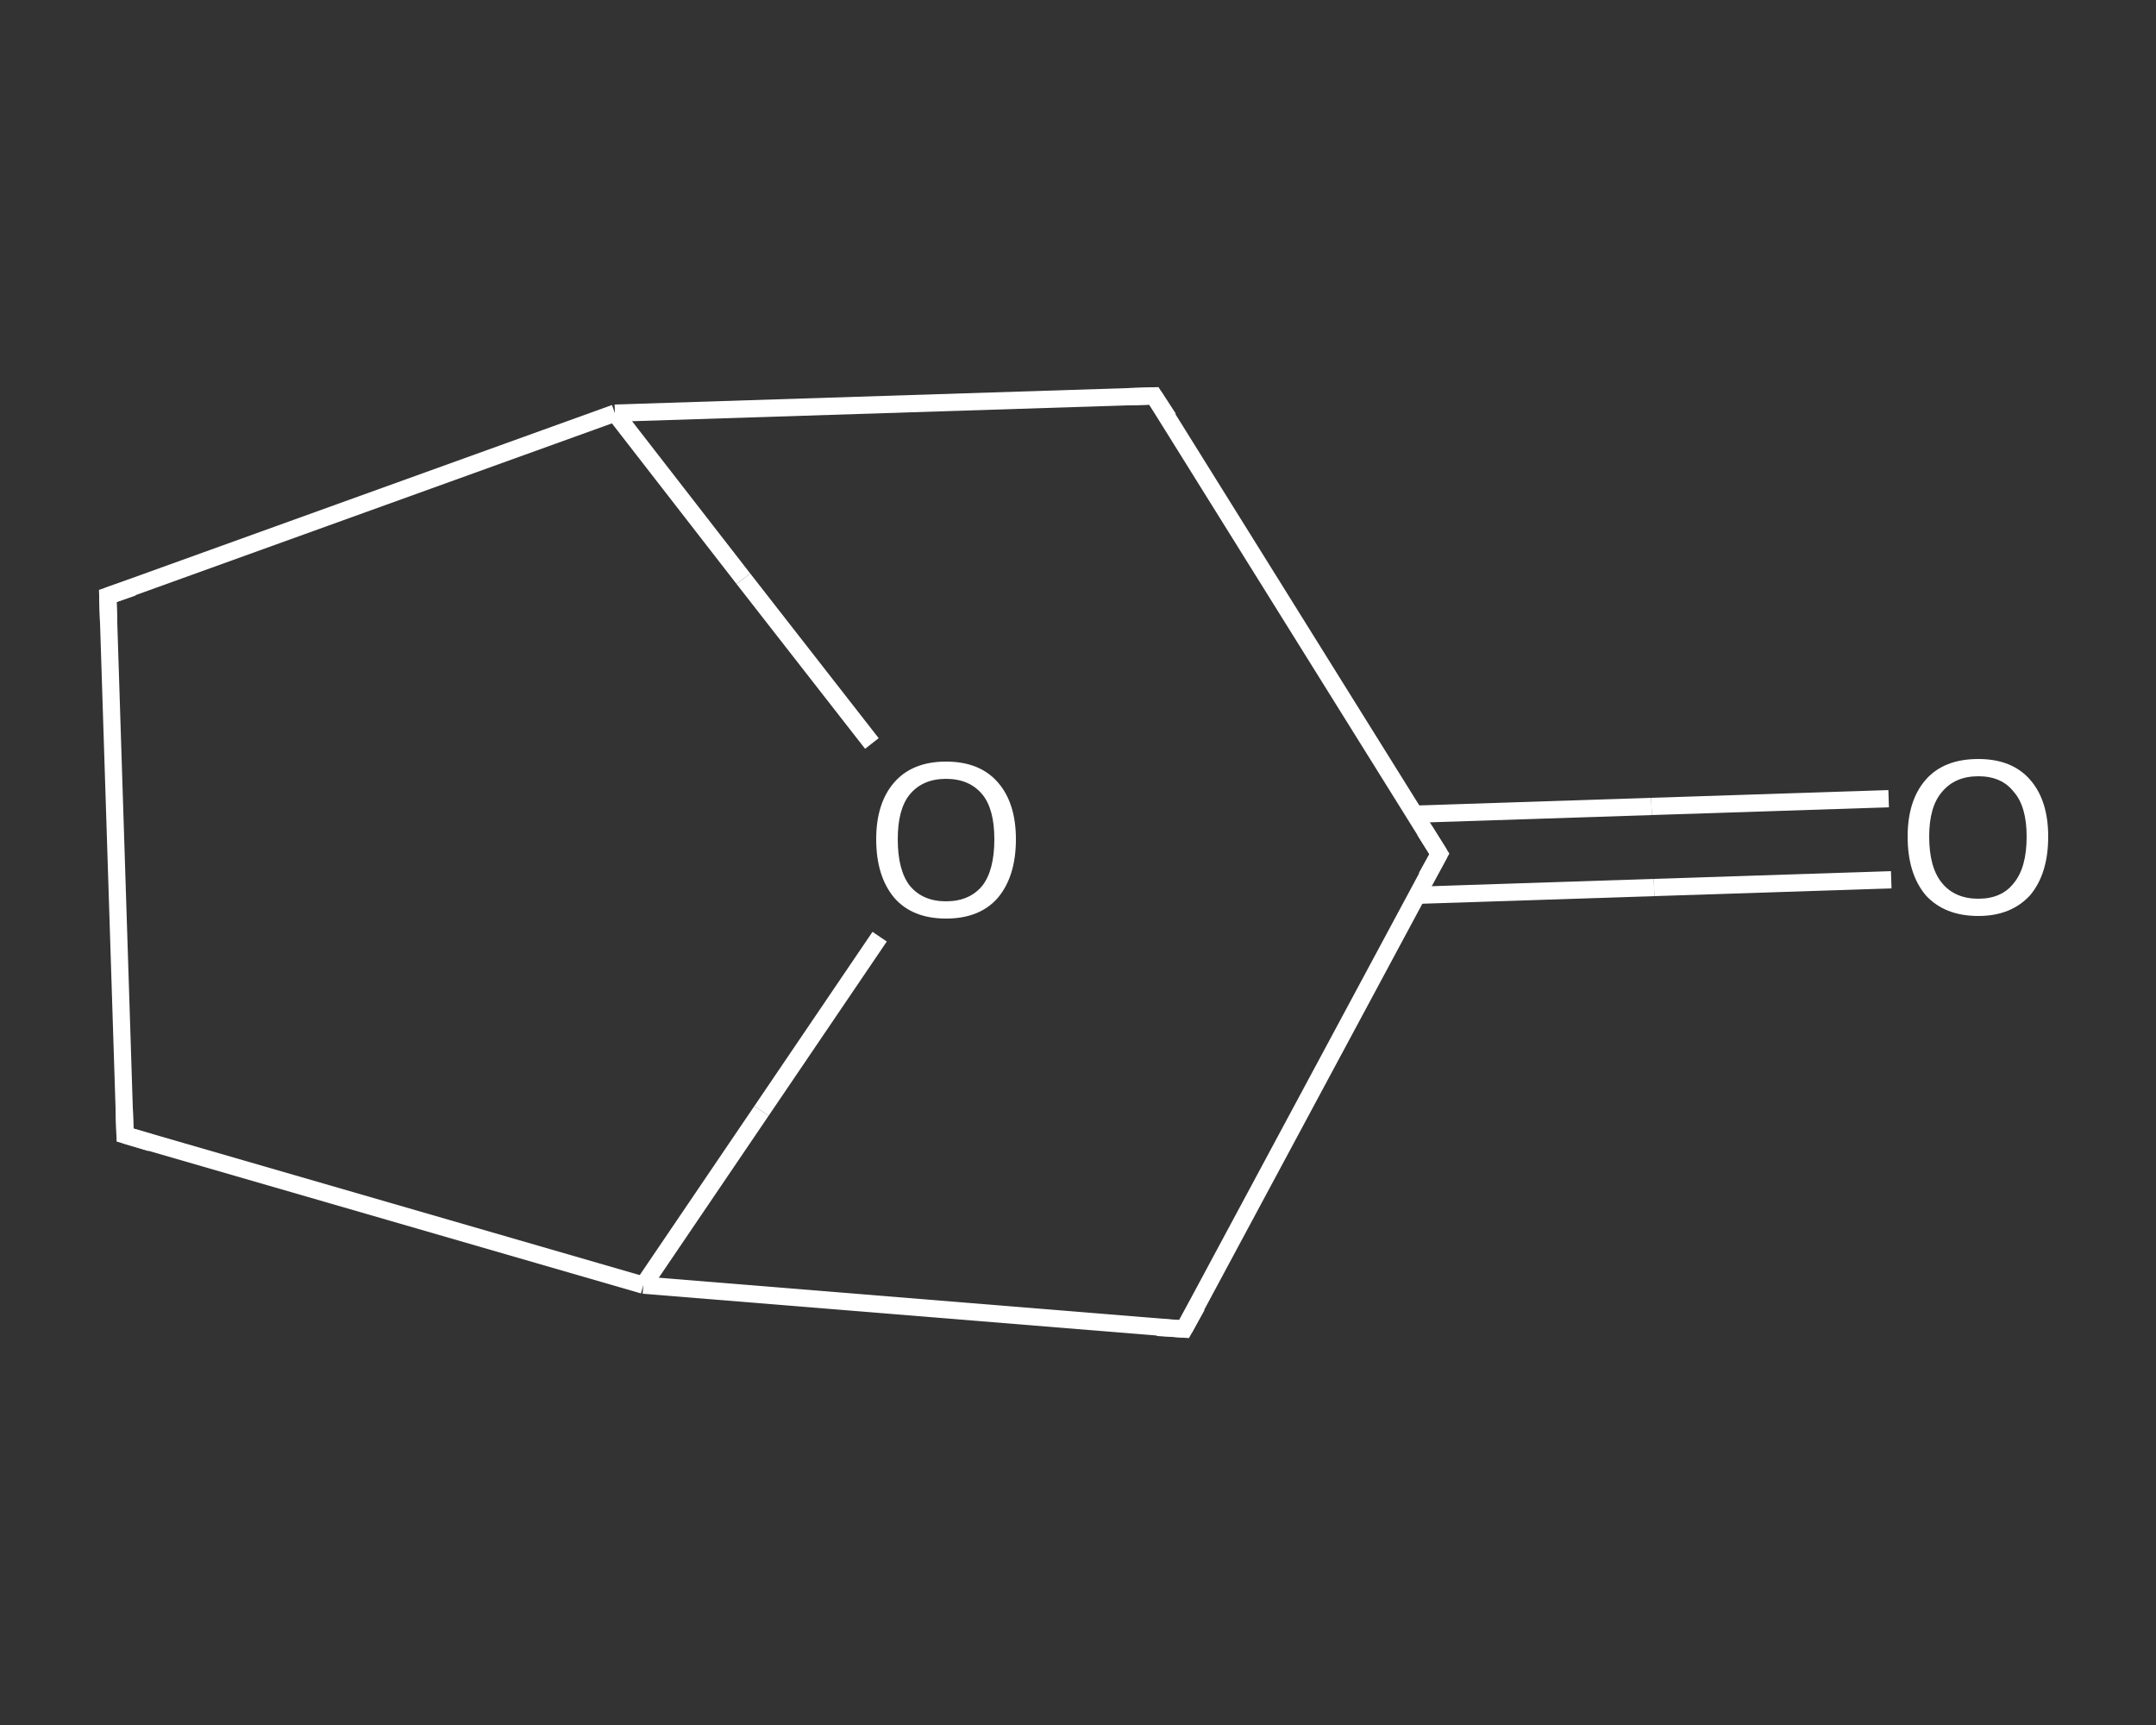 <?xml version='1.0' encoding='iso-8859-1'?>
<svg version='1.1' baseProfile='full'
              xmlns='http://www.w3.org/2000/svg'
                      xmlns:rdkit='http://www.rdkit.org/xml'
                      xmlns:xlink='http://www.w3.org/1999/xlink'
                  xml:space='preserve'
width='250px' height='200px' viewBox='0 0 250 200'>
<rect x="0" y="0" width="250" height="200" fill="#333333" stroke="none"/>
<!-- END OF HEADER -->
<rect style='opacity:1.0;fill:transparent;stroke:none' width='250.0' height='200.0' x='0.0' y='0.0'> </rect>
<path class='bond-0 atom-0 atom-1' d='M 219.3,102.0 L 191.8,102.9' style='fill:none;fill-rule:evenodd;stroke:#FFFFFF;stroke-width:2.0px;stroke-linecap:butt;stroke-linejoin:miter;stroke-opacity:1' />
<path class='bond-0 atom-0 atom-1' d='M 191.8,102.9 L 164.3,103.8' style='fill:none;fill-rule:evenodd;stroke:#FFFFFF;stroke-width:2.0px;stroke-linecap:butt;stroke-linejoin:miter;stroke-opacity:1' />
<path class='bond-0 atom-0 atom-1' d='M 219.0,92.6 L 191.5,93.5' style='fill:none;fill-rule:evenodd;stroke:#FFFFFF;stroke-width:2.0px;stroke-linecap:butt;stroke-linejoin:miter;stroke-opacity:1' />
<path class='bond-0 atom-0 atom-1' d='M 191.5,93.5 L 164.0,94.4' style='fill:none;fill-rule:evenodd;stroke:#FFFFFF;stroke-width:2.0px;stroke-linecap:butt;stroke-linejoin:miter;stroke-opacity:1' />
<path class='bond-1 atom-1 atom-2' d='M 166.9,99.0 L 137.3,154.1' style='fill:none;fill-rule:evenodd;stroke:#FFFFFF;stroke-width:2.0px;stroke-linecap:butt;stroke-linejoin:miter;stroke-opacity:1' />
<path class='bond-2 atom-2 atom-3' d='M 137.3,154.1 L 74.6,149.0' style='fill:none;fill-rule:evenodd;stroke:#FFFFFF;stroke-width:2.0px;stroke-linecap:butt;stroke-linejoin:miter;stroke-opacity:1' />
<path class='bond-3 atom-3 atom-4' d='M 74.6,149.0 L 14.5,131.6' style='fill:none;fill-rule:evenodd;stroke:#FFFFFF;stroke-width:2.0px;stroke-linecap:butt;stroke-linejoin:miter;stroke-opacity:1' />
<path class='bond-4 atom-4 atom-5' d='M 14.5,131.6 L 12.5,69.1' style='fill:none;fill-rule:evenodd;stroke:#FFFFFF;stroke-width:2.0px;stroke-linecap:butt;stroke-linejoin:miter;stroke-opacity:1' />
<path class='bond-5 atom-5 atom-6' d='M 12.5,69.1 L 71.3,47.9' style='fill:none;fill-rule:evenodd;stroke:#FFFFFF;stroke-width:2.0px;stroke-linecap:butt;stroke-linejoin:miter;stroke-opacity:1' />
<path class='bond-6 atom-6 atom-7' d='M 71.3,47.9 L 133.8,45.9' style='fill:none;fill-rule:evenodd;stroke:#FFFFFF;stroke-width:2.0px;stroke-linecap:butt;stroke-linejoin:miter;stroke-opacity:1' />
<path class='bond-7 atom-6 atom-8' d='M 71.3,47.9 L 86.2,67.1' style='fill:none;fill-rule:evenodd;stroke:#FFFFFF;stroke-width:2.0px;stroke-linecap:butt;stroke-linejoin:miter;stroke-opacity:1' />
<path class='bond-7 atom-6 atom-8' d='M 86.2,67.1 L 101.1,86.2' style='fill:none;fill-rule:evenodd;stroke:#FFFFFF;stroke-width:2.0px;stroke-linecap:butt;stroke-linejoin:miter;stroke-opacity:1' />
<path class='bond-8 atom-7 atom-1' d='M 133.8,45.9 L 166.9,99.0' style='fill:none;fill-rule:evenodd;stroke:#FFFFFF;stroke-width:2.0px;stroke-linecap:butt;stroke-linejoin:miter;stroke-opacity:1' />
<path class='bond-9 atom-8 atom-3' d='M 102.0,108.6 L 88.3,128.8' style='fill:none;fill-rule:evenodd;stroke:#FFFFFF;stroke-width:2.0px;stroke-linecap:butt;stroke-linejoin:miter;stroke-opacity:1' />
<path class='bond-9 atom-8 atom-3' d='M 88.3,128.8 L 74.6,149.0' style='fill:none;fill-rule:evenodd;stroke:#FFFFFF;stroke-width:2.0px;stroke-linecap:butt;stroke-linejoin:miter;stroke-opacity:1' />
<path d='M 165.4,101.7 L 166.9,99.0 L 165.2,96.3' style='fill:none;stroke:#FFFFFF;stroke-width:2.0px;stroke-linecap:butt;stroke-linejoin:miter;stroke-opacity:1;' />
<path d='M 138.8,151.4 L 137.3,154.1 L 134.2,153.9' style='fill:none;stroke:#FFFFFF;stroke-width:2.0px;stroke-linecap:butt;stroke-linejoin:miter;stroke-opacity:1;' />
<path d='M 17.5,132.5 L 14.5,131.6 L 14.4,128.5' style='fill:none;stroke:#FFFFFF;stroke-width:2.0px;stroke-linecap:butt;stroke-linejoin:miter;stroke-opacity:1;' />
<path d='M 12.6,72.2 L 12.5,69.1 L 15.4,68.1' style='fill:none;stroke:#FFFFFF;stroke-width:2.0px;stroke-linecap:butt;stroke-linejoin:miter;stroke-opacity:1;' />
<path d='M 130.7,46.0 L 133.8,45.9 L 135.5,48.5' style='fill:none;stroke:#FFFFFF;stroke-width:2.0px;stroke-linecap:butt;stroke-linejoin:miter;stroke-opacity:1;' />
<path class='atom-0' d='M 221.2 97.0
Q 221.2 92.8, 223.3 90.4
Q 225.4 88.0, 229.4 88.0
Q 233.3 88.0, 235.4 90.4
Q 237.5 92.8, 237.5 97.0
Q 237.5 101.3, 235.4 103.8
Q 233.2 106.2, 229.4 106.2
Q 225.5 106.2, 223.3 103.8
Q 221.2 101.3, 221.2 97.0
M 229.4 104.2
Q 232.1 104.2, 233.5 102.4
Q 235.0 100.6, 235.0 97.0
Q 235.0 93.5, 233.5 91.8
Q 232.1 90.0, 229.4 90.0
Q 226.7 90.0, 225.2 91.8
Q 223.7 93.5, 223.7 97.0
Q 223.7 100.6, 225.2 102.4
Q 226.7 104.2, 229.4 104.2
' fill='#FFFFFF'/>
<path class='atom-8' d='M 101.6 97.3
Q 101.6 93.1, 103.7 90.7
Q 105.8 88.3, 109.7 88.3
Q 113.6 88.3, 115.7 90.7
Q 117.8 93.1, 117.8 97.3
Q 117.8 101.6, 115.7 104.1
Q 113.6 106.5, 109.7 106.5
Q 105.8 106.5, 103.7 104.1
Q 101.6 101.6, 101.6 97.3
M 109.7 104.5
Q 112.4 104.5, 113.9 102.7
Q 115.3 100.9, 115.3 97.3
Q 115.3 93.8, 113.9 92.1
Q 112.4 90.3, 109.7 90.3
Q 107.0 90.3, 105.5 92.1
Q 104.1 93.8, 104.1 97.3
Q 104.1 100.9, 105.5 102.7
Q 107.0 104.5, 109.7 104.5
' fill='#FFFFFF'/>
</svg>
